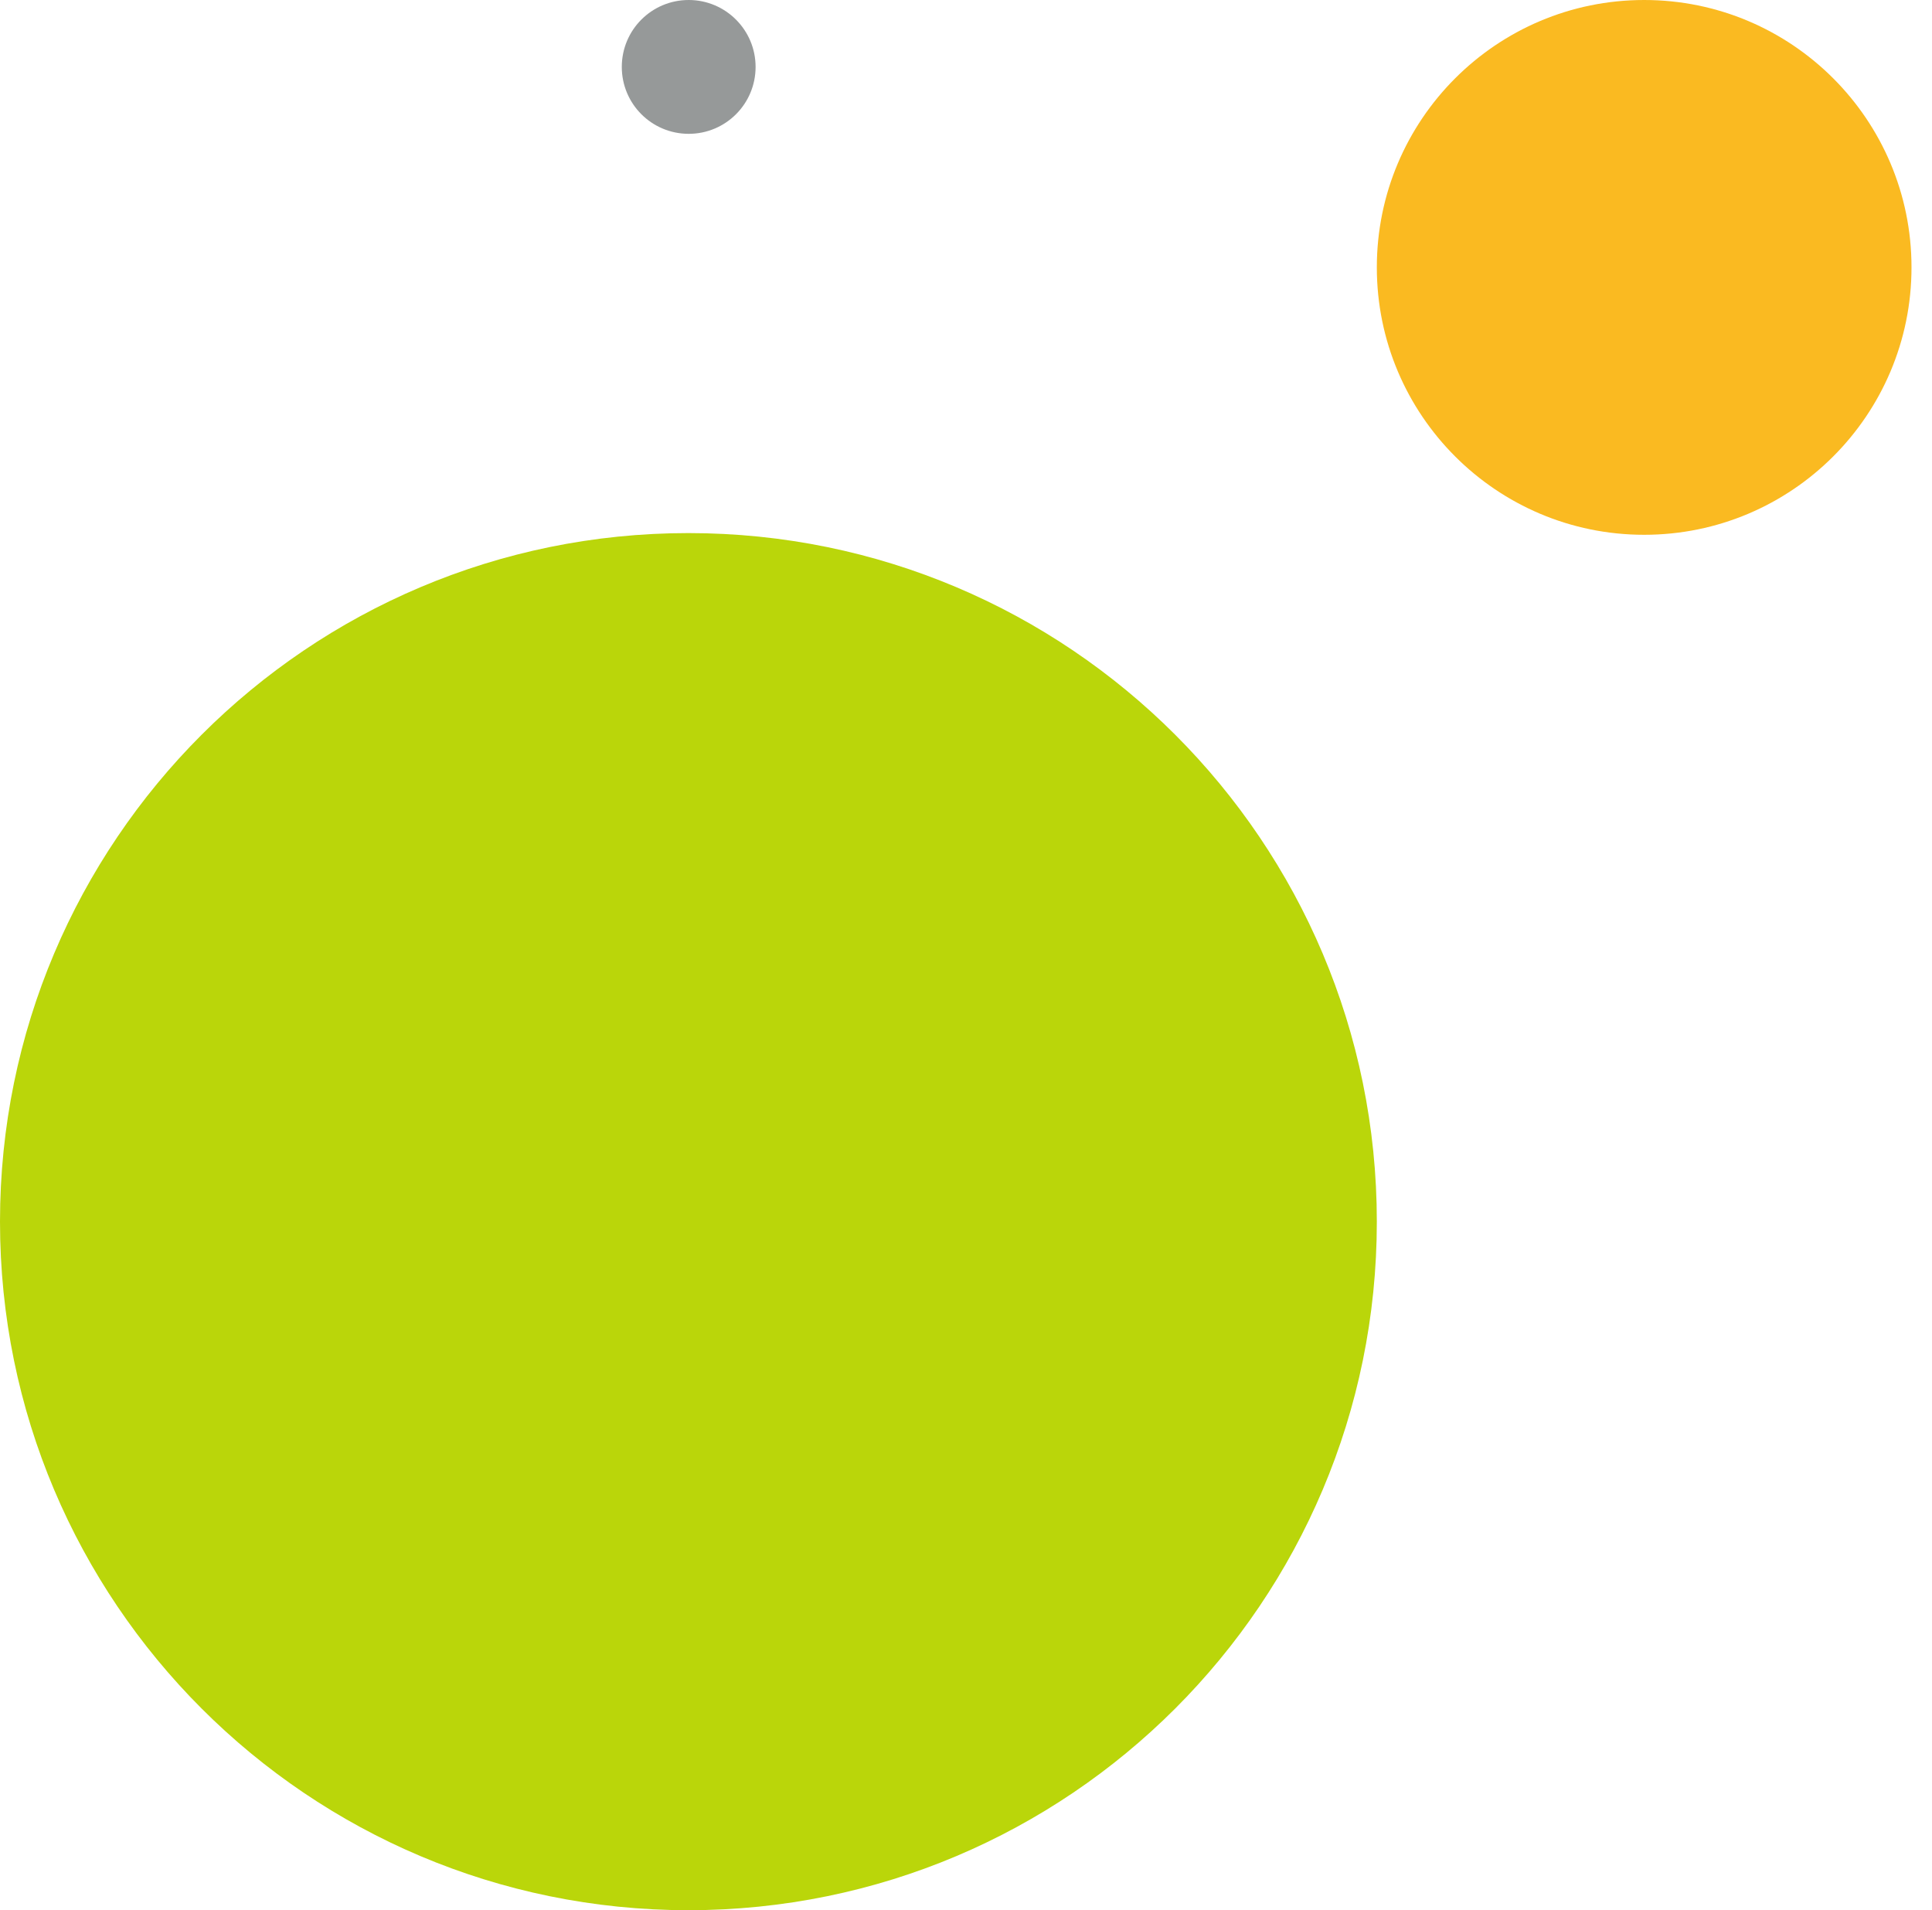 <svg width="87" height="86" viewBox="0 0 87 86" fill="none" xmlns="http://www.w3.org/2000/svg">
<path fill-rule="evenodd" clip-rule="evenodd" d="M31 24C48.122 24 62 37.878 62 55C62 72.122 48.122 86 31 86C13.878 86 0 72.122 0 55C0 37.878 13.878 24 31 24Z" fill="#BAD60A"/>
<path fill-rule="evenodd" clip-rule="evenodd" d="M74.038 0C80.687 0 86.077 5.389 86.077 12.038C86.077 18.687 80.687 24.077 74.038 24.077C67.389 24.077 62 18.681 62 12.038C62 5.395 67.389 0 74.038 0Z" fill="#FABA21"/>
<path fill-rule="evenodd" clip-rule="evenodd" d="M31.013 0C32.672 0 34.025 1.347 34.025 3.013C34.025 4.678 32.678 6.025 31.013 6.025C29.347 6.025 28 4.678 28 3.013C28 1.347 29.347 0 31.013 0Z" fill="#969999"/>
</svg>
